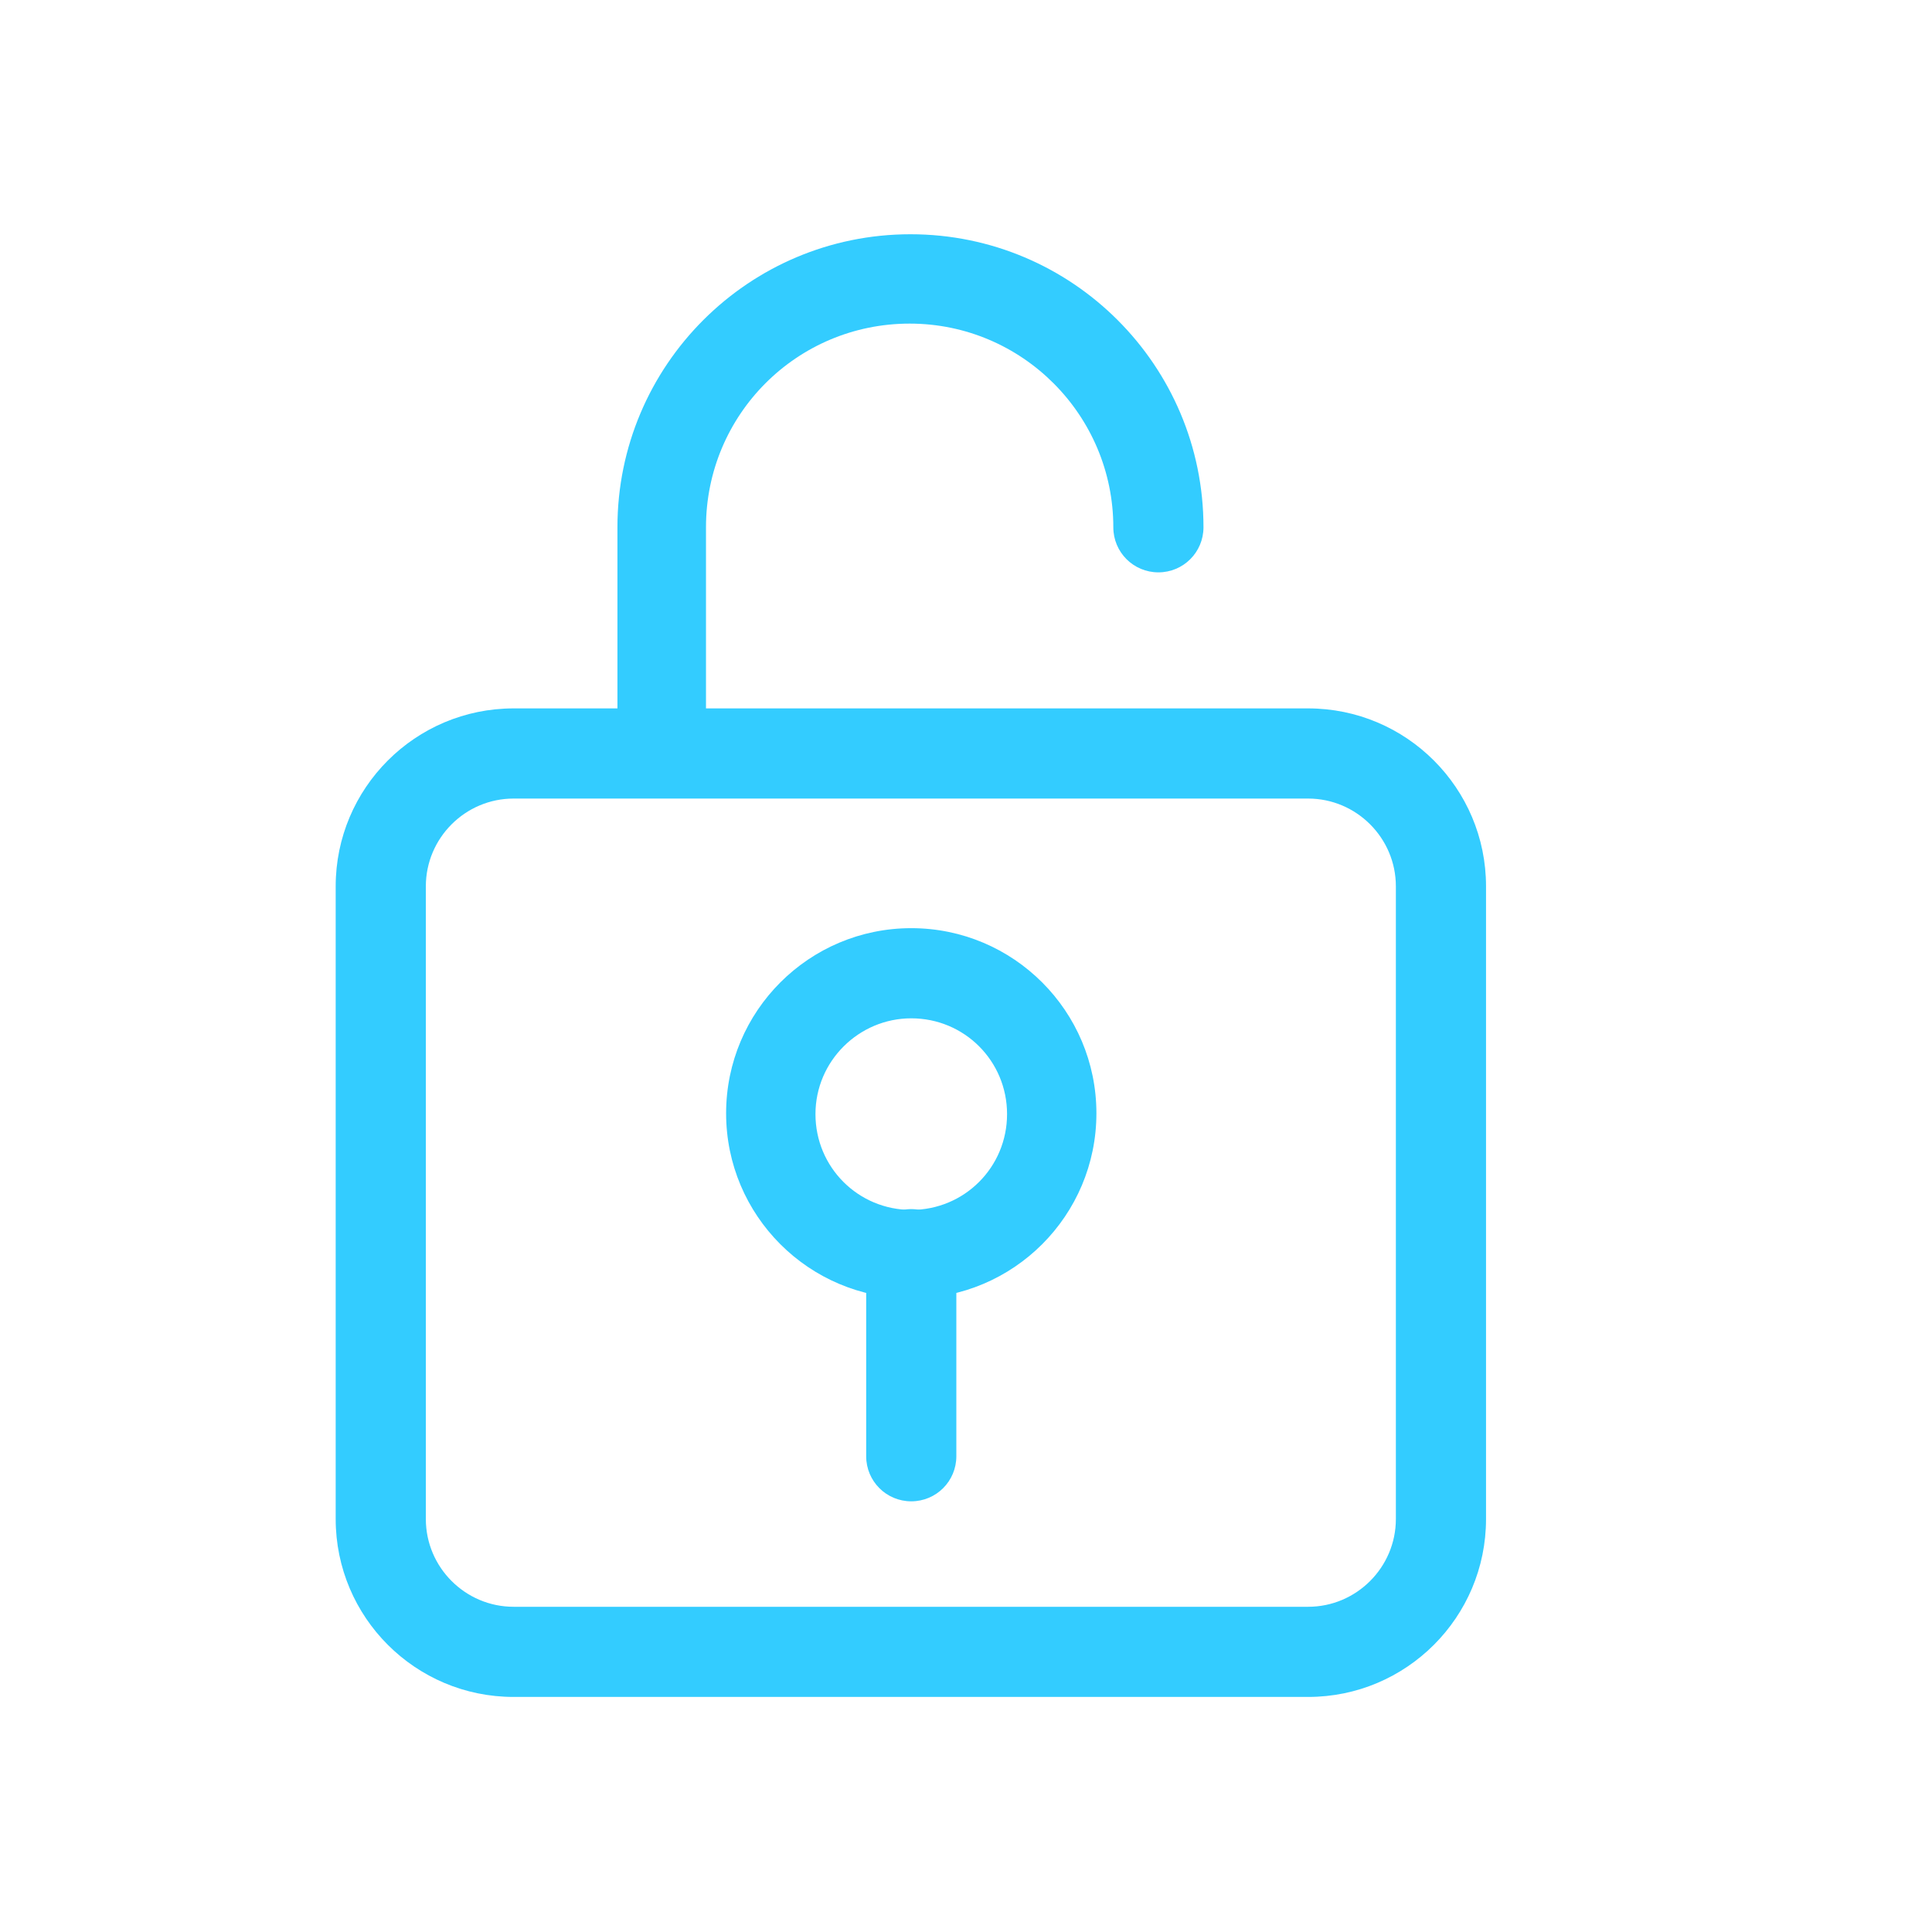 <?xml version="1.0" encoding="UTF-8"?>
<svg id="Vrstva_1" xmlns="http://www.w3.org/2000/svg" version="1.1" viewBox="0 0 24 24">
  <!-- Generator: Adobe Illustrator 29.3.1, SVG Export Plug-In . SVG Version: 2.1.0 Build 151)  -->
  <defs>
    <style>
      .st0 {
        fill: #3cf;
      }
    </style>
  </defs>
  <g id="_ĆģB" data-name="ĆģB">
    <path class="st0" d="M16.25,21.08H6.38c-1.22,0-2.21-.99-2.21-2.21v-7.86c0-1.22.99-2.21,2.21-2.21h9.87c1.22,0,2.21.99,2.21,2.21v7.86c0,1.22-.99,2.21-2.21,2.21ZM6.38,9.92c-.6,0-1.09.49-1.09,1.09v7.86c0,.6.49,1.09,1.09,1.09h9.87c.6,0,1.09-.49,1.09-1.09v-7.86c0-.6-.49-1.09-1.09-1.09H6.38Z"/>
    <path class="st0" d="M8.23,9.77c-.31,0-.56-.25-.56-.56v-2.66c0-2.01,1.63-3.64,3.64-3.64s3.64,1.63,3.64,3.64c0,.31-.25.56-.56.56s-.56-.25-.56-.56c0-1.39-1.13-2.53-2.53-2.53s-2.53,1.13-2.53,2.53v2.66c0,.31-.25.56-.56.56Z"/>
    <path class="st0" d="M11.32,16.13c-1.27,0-2.3-1.03-2.3-2.3s1.03-2.3,2.3-2.3,2.3,1.03,2.3,2.3-1.03,2.3-2.3,2.3ZM11.32,12.65c-.65,0-1.19.53-1.19,1.19s.53,1.19,1.19,1.19,1.19-.53,1.19-1.19-.53-1.19-1.19-1.19Z"/>
    <path class="st0" d="M11.32,18.65c-.31,0-.56-.25-.56-.56v-2.51c0-.31.25-.56.56-.56s.56.25.56.56v2.51c0,.31-.25.56-.56.56Z"/>
  </g>
</svg>
